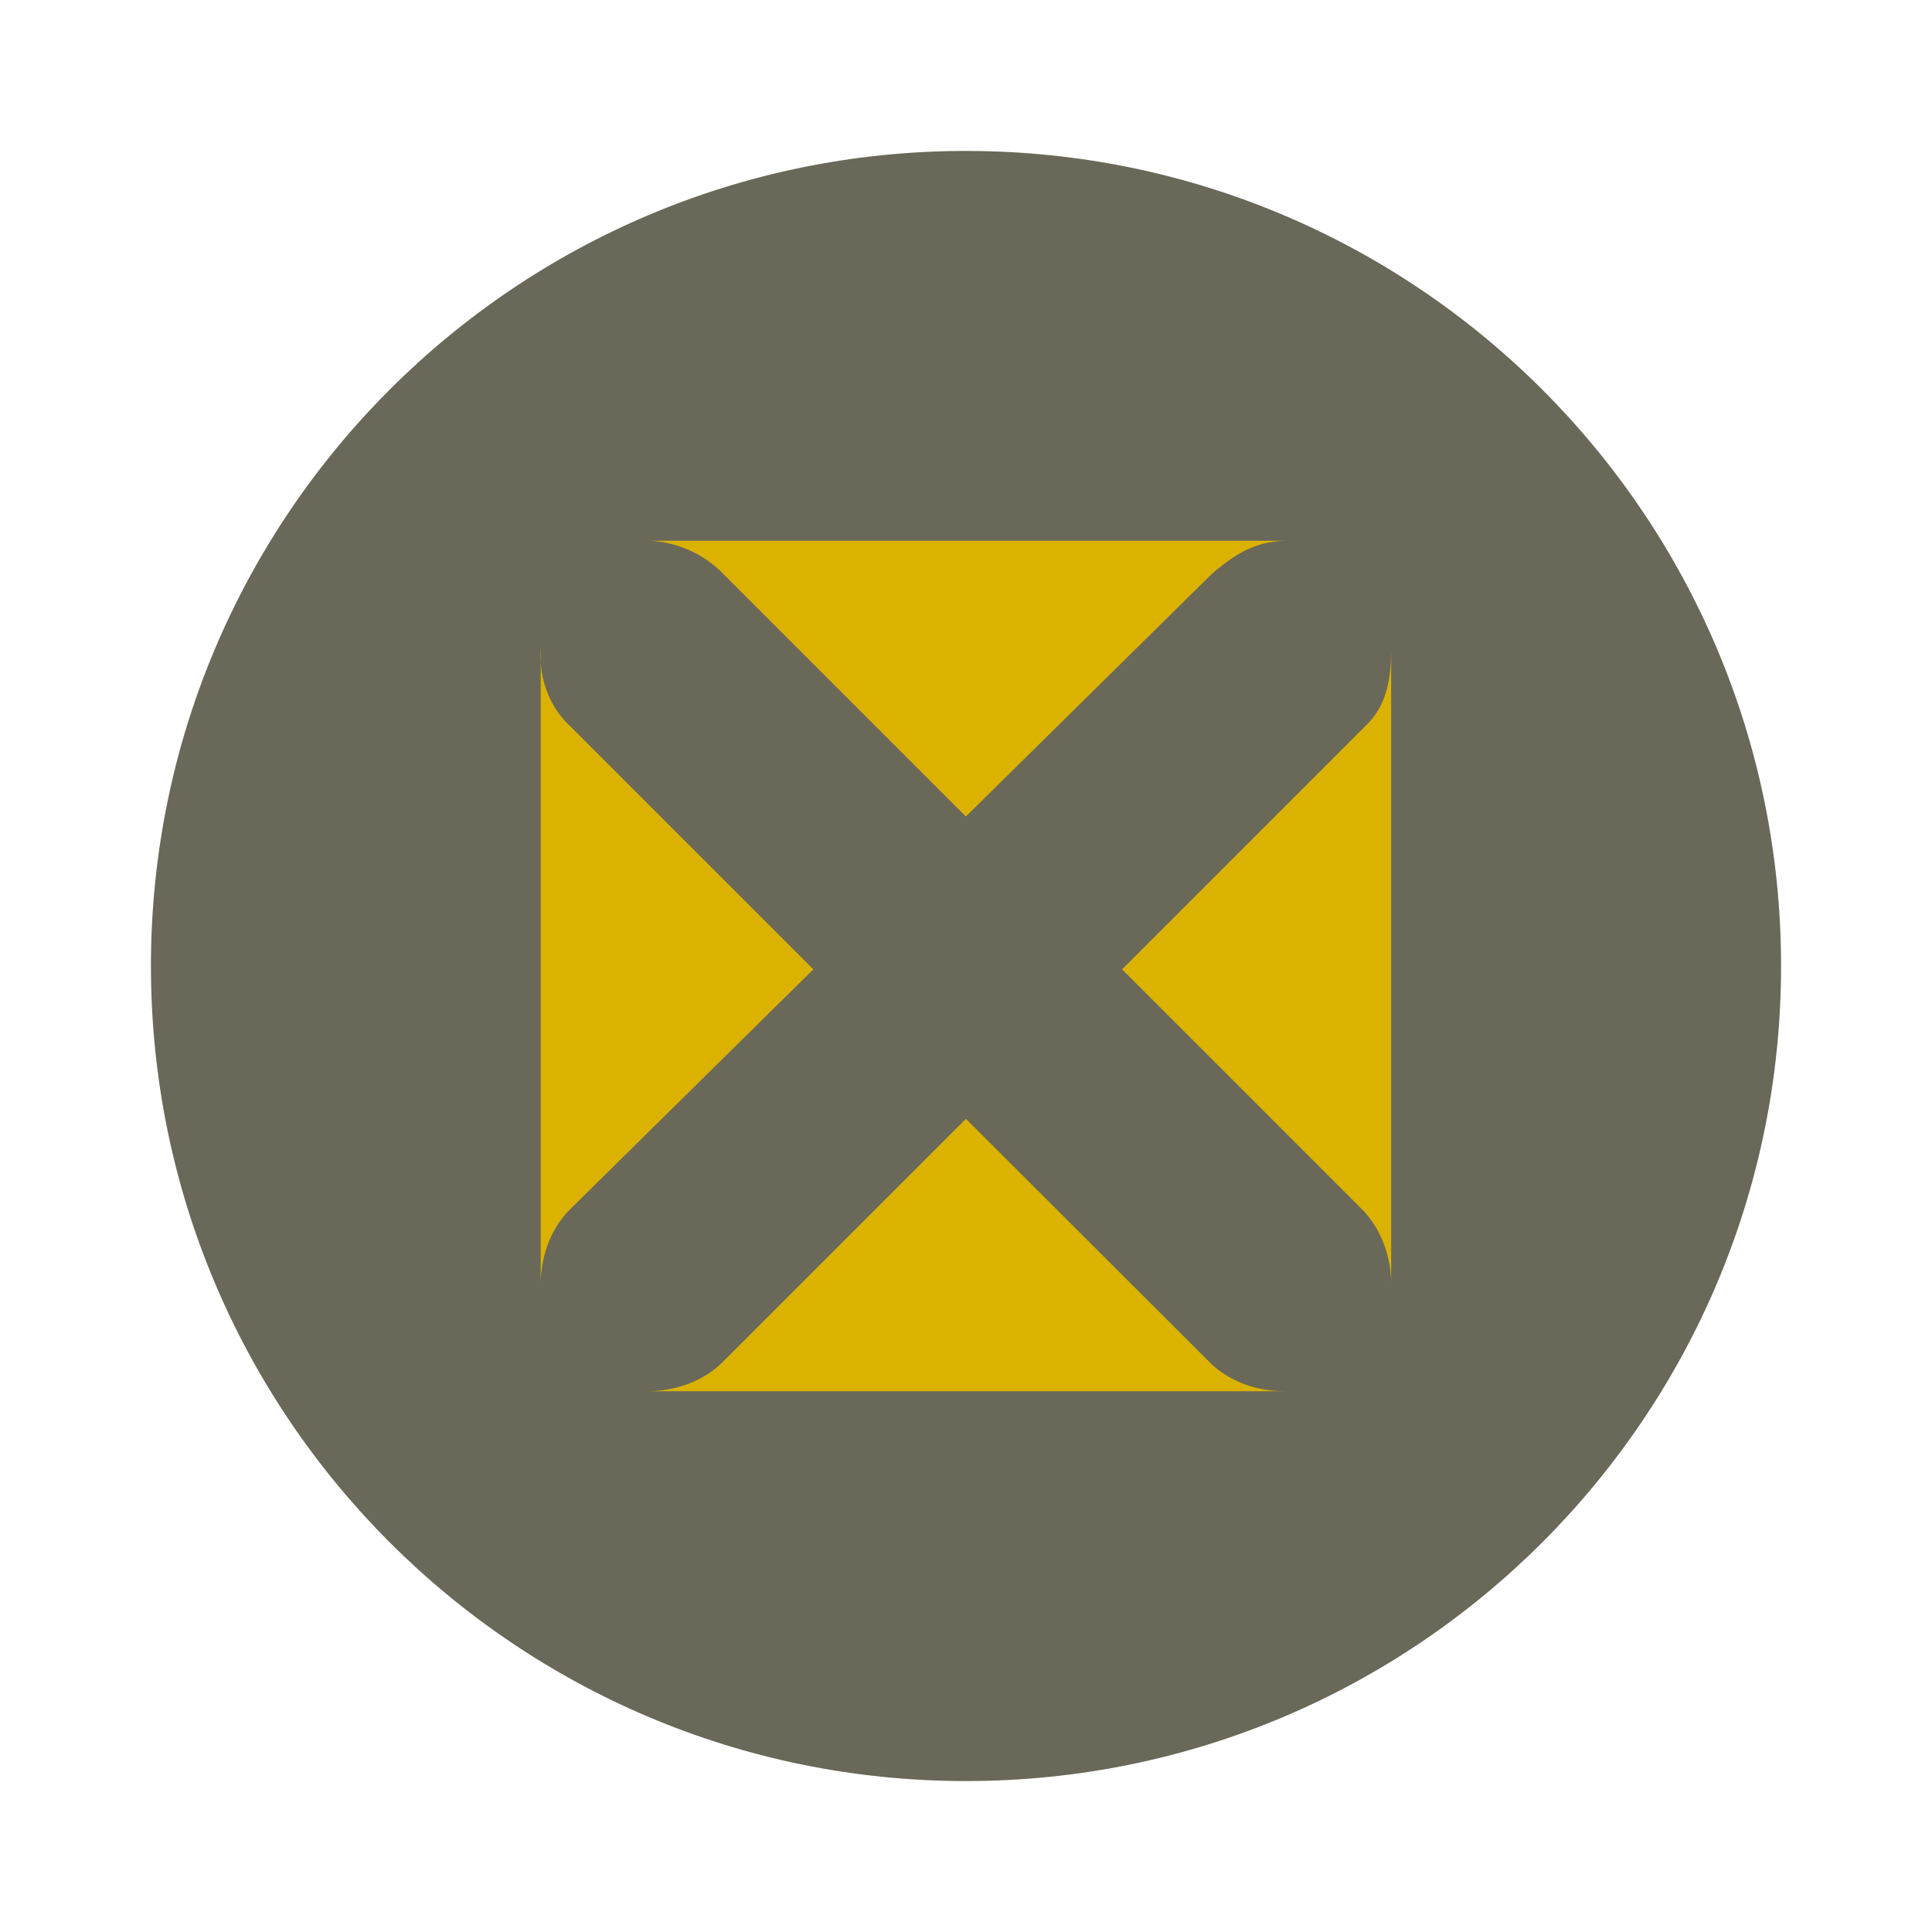 <svg xmlns="http://www.w3.org/2000/svg" width="64" height="64"><path fill="#696859" d="M32 5c14.912 0 27 12.088 27 27S46.911 59 32 59 5 46.911 5 32 17.088 5 32 5z"/><path fill="#dcb200" d="M21.54 17.913a3.67 3.67 0 0 1 2.422 1.101l8.034 8.034 8.145-8.034c.94-.811 1.573-1.064 2.421-1.101m-24.651 3.522v21.13c0-.936.325-1.871 1-2.531l8.034-7.924-8.034-8.034c-.739-.67-1.069-1.655-1-2.641m28.173 0c0 1.008-.12 1.939-.88 2.64L37.17 32.11l7.923 7.924c.665.669.991 1.582.991 2.53m-14.087-5.502-8.034 8.034c-.66.669-1.6.99-2.53.99h21.13c-.936 0-1.872-.325-2.522-.99"/></svg>